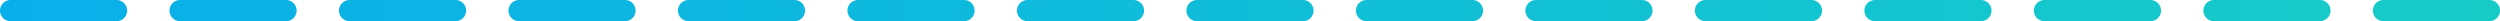 <svg xmlns="http://www.w3.org/2000/svg" width="236" height="2" viewBox="0 0 236 2">
    <defs>
        <linearGradient id="a" x1="0%" y1="49.996%" y2="50.004%">
            <stop offset="0%" stop-color="#09AFEA"/>
            <stop offset="100%" stop-color="#17CCC7"/>
        </linearGradient>
    </defs>
    <path fill="url(#a)" fill-rule="evenodd" d="M97 30h10a1 1 0 1 1 0 2H97a1 1 0 0 1 0-2zm64 0h10a1 1 0 1 1 0 2h-10a1 1 0 1 1 0-2zm-96 0h10a1 1 0 0 1 0 2H65a1 1 0 0 1 0-2zm64 0h10a1 1 0 1 1 0 2h-10a1 1 0 1 1 0-2zm64 0h10a1 1 0 1 1 0 2h-10a1 1 0 1 1 0-2zM49 30h10a1 1 0 0 1 0 2H49a1 1 0 0 1 0-2zm-16 0h10a1 1 0 0 1 0 2H33a1 1 0 0 1 0-2zm-16 0h10a1 1 0 0 1 0 2H17a1 1 0 0 1 0-2zM1 30h10a1 1 0 0 1 0 2H1a1 1 0 0 1 0-2zm112 0h10a1 1 0 1 1 0 2h-10a1 1 0 1 1 0-2zm64 0h10a1 1 0 1 1 0 2h-10a1 1 0 1 1 0-2zm-96 0h10a1 1 0 0 1 0 2H81a1 1 0 0 1 0-2zm64 0h10a1 1 0 1 1 0 2h-10a1 1 0 1 1 0-2zm64 0h10a1 1 0 1 1 0 2h-10a1 1 0 1 1 0-2zm16 0h10a1 1 0 1 1 0 2h-10a1 1 0 1 1 0-2z" transform="translate(0 -30)"/>
</svg>
